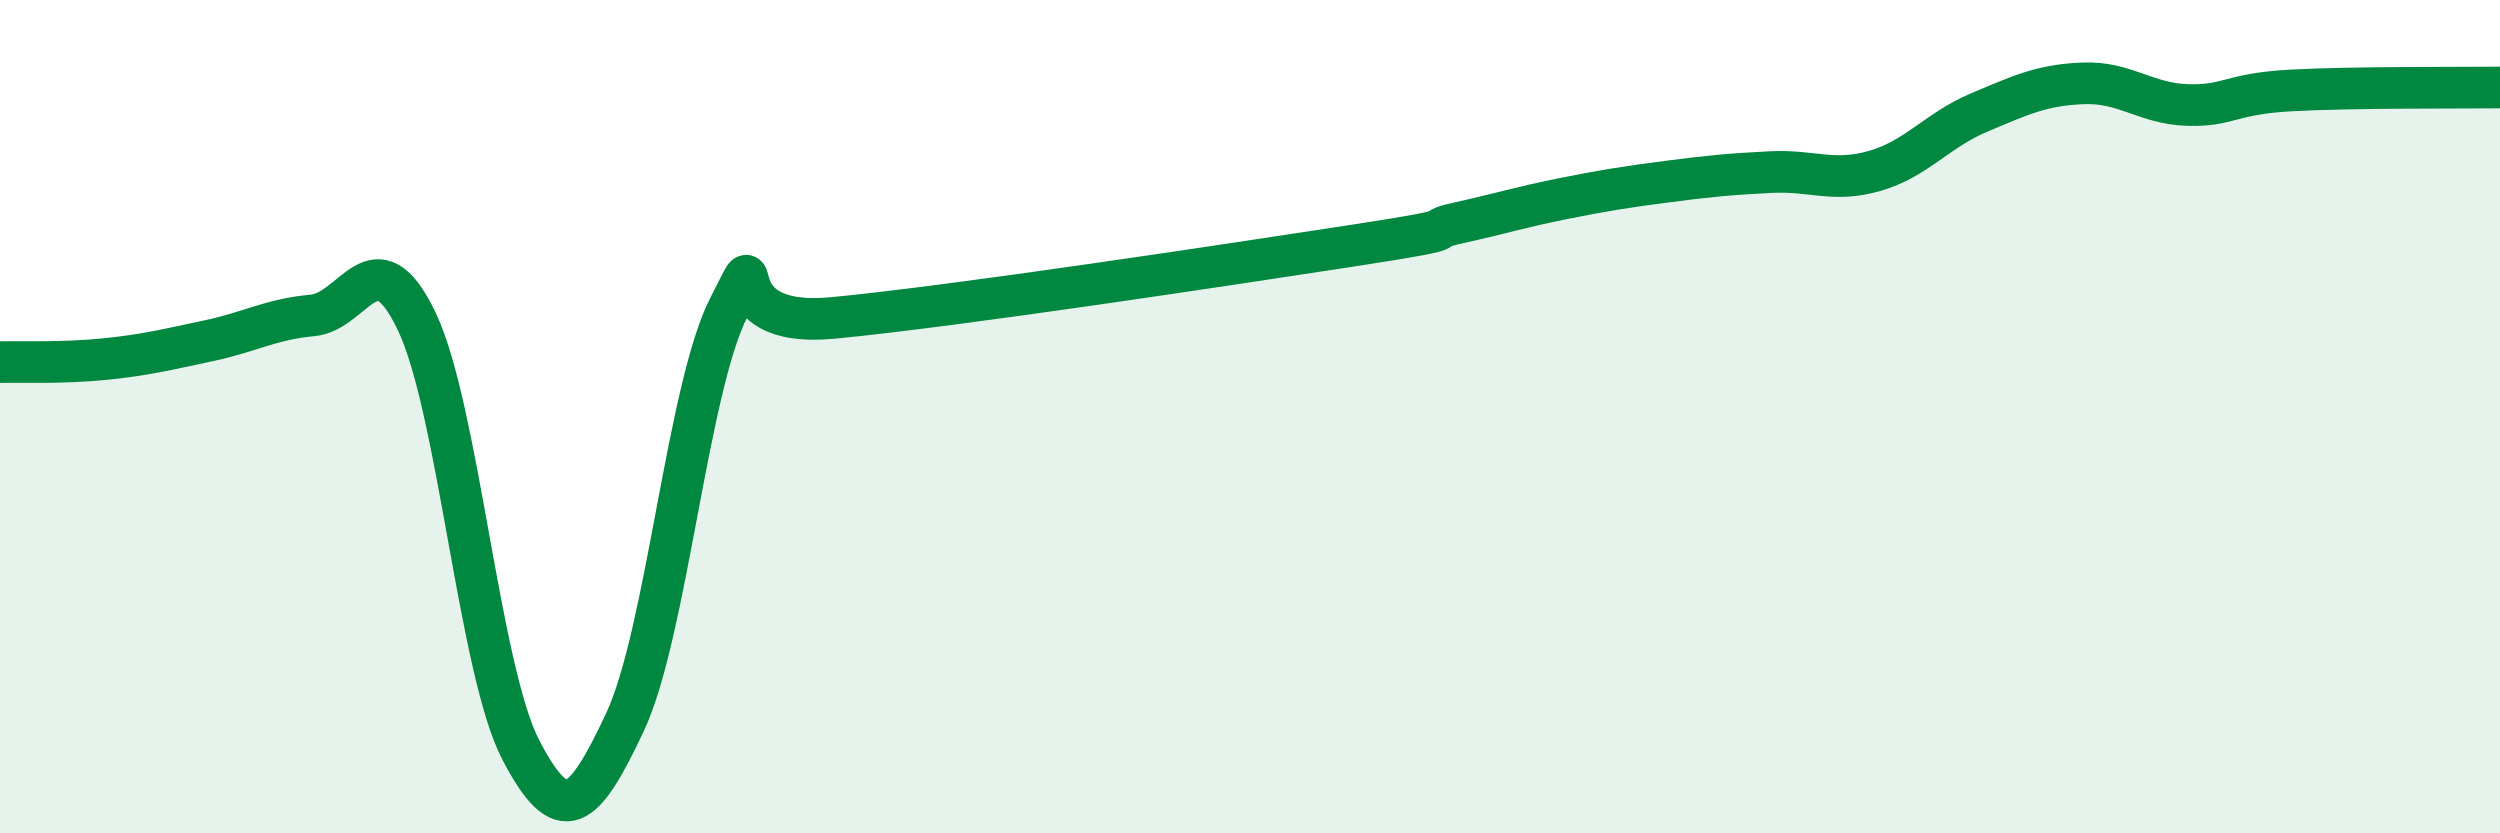 
    <svg width="60" height="20" viewBox="0 0 60 20" xmlns="http://www.w3.org/2000/svg">
      <path
        d="M 0,8.69 C 0.5,8.68 1.5,8.72 2.5,8.62 C 3.5,8.52 4,8.39 5,8.18 C 6,7.97 6.5,7.66 7.5,7.57 C 8.5,7.48 9,5.62 10,7.71 C 11,9.8 11.5,16.08 12.5,18 C 13.5,19.92 14,19.46 15,17.33 C 16,15.2 16.5,9.3 17.5,7.36 C 18.5,5.42 17,7.92 20,7.63 C 23,7.34 29.5,6.35 32.5,5.89 C 35.5,5.43 34,5.57 35,5.35 C 36,5.13 36.5,4.97 37.5,4.77 C 38.5,4.57 39,4.49 40,4.36 C 41,4.23 41.5,4.18 42.5,4.13 C 43.5,4.08 44,4.39 45,4.1 C 46,3.81 46.5,3.12 47.5,2.7 C 48.5,2.28 49,2.04 50,2 C 51,1.96 51.5,2.49 52.5,2.52 C 53.5,2.55 53.5,2.25 55,2.17 C 56.5,2.09 59,2.11 60,2.1L60 20L0 20Z"
        fill="#008740"
        opacity="0.1"
        stroke-linecap="round"
        stroke-linejoin="round"
      />
      <path
        d="M 0,8.69 C 0.5,8.68 1.5,8.72 2.5,8.62 C 3.5,8.52 4,8.39 5,8.18 C 6,7.97 6.5,7.66 7.5,7.57 C 8.5,7.48 9,5.62 10,7.71 C 11,9.8 11.5,16.08 12.5,18 C 13.5,19.92 14,19.46 15,17.33 C 16,15.2 16.5,9.3 17.5,7.36 C 18.5,5.42 17,7.92 20,7.63 C 23,7.34 29.5,6.35 32.5,5.89 C 35.5,5.43 34,5.57 35,5.35 C 36,5.13 36.5,4.97 37.5,4.77 C 38.5,4.57 39,4.49 40,4.36 C 41,4.23 41.5,4.18 42.5,4.13 C 43.5,4.08 44,4.39 45,4.1 C 46,3.81 46.5,3.12 47.5,2.7 C 48.5,2.28 49,2.04 50,2 C 51,1.96 51.5,2.49 52.5,2.52 C 53.5,2.55 53.5,2.25 55,2.17 C 56.5,2.09 59,2.11 60,2.1"
        stroke="#008740"
        stroke-width="1"
        fill="none"
        stroke-linecap="round"
        stroke-linejoin="round"
      />
    </svg>
  